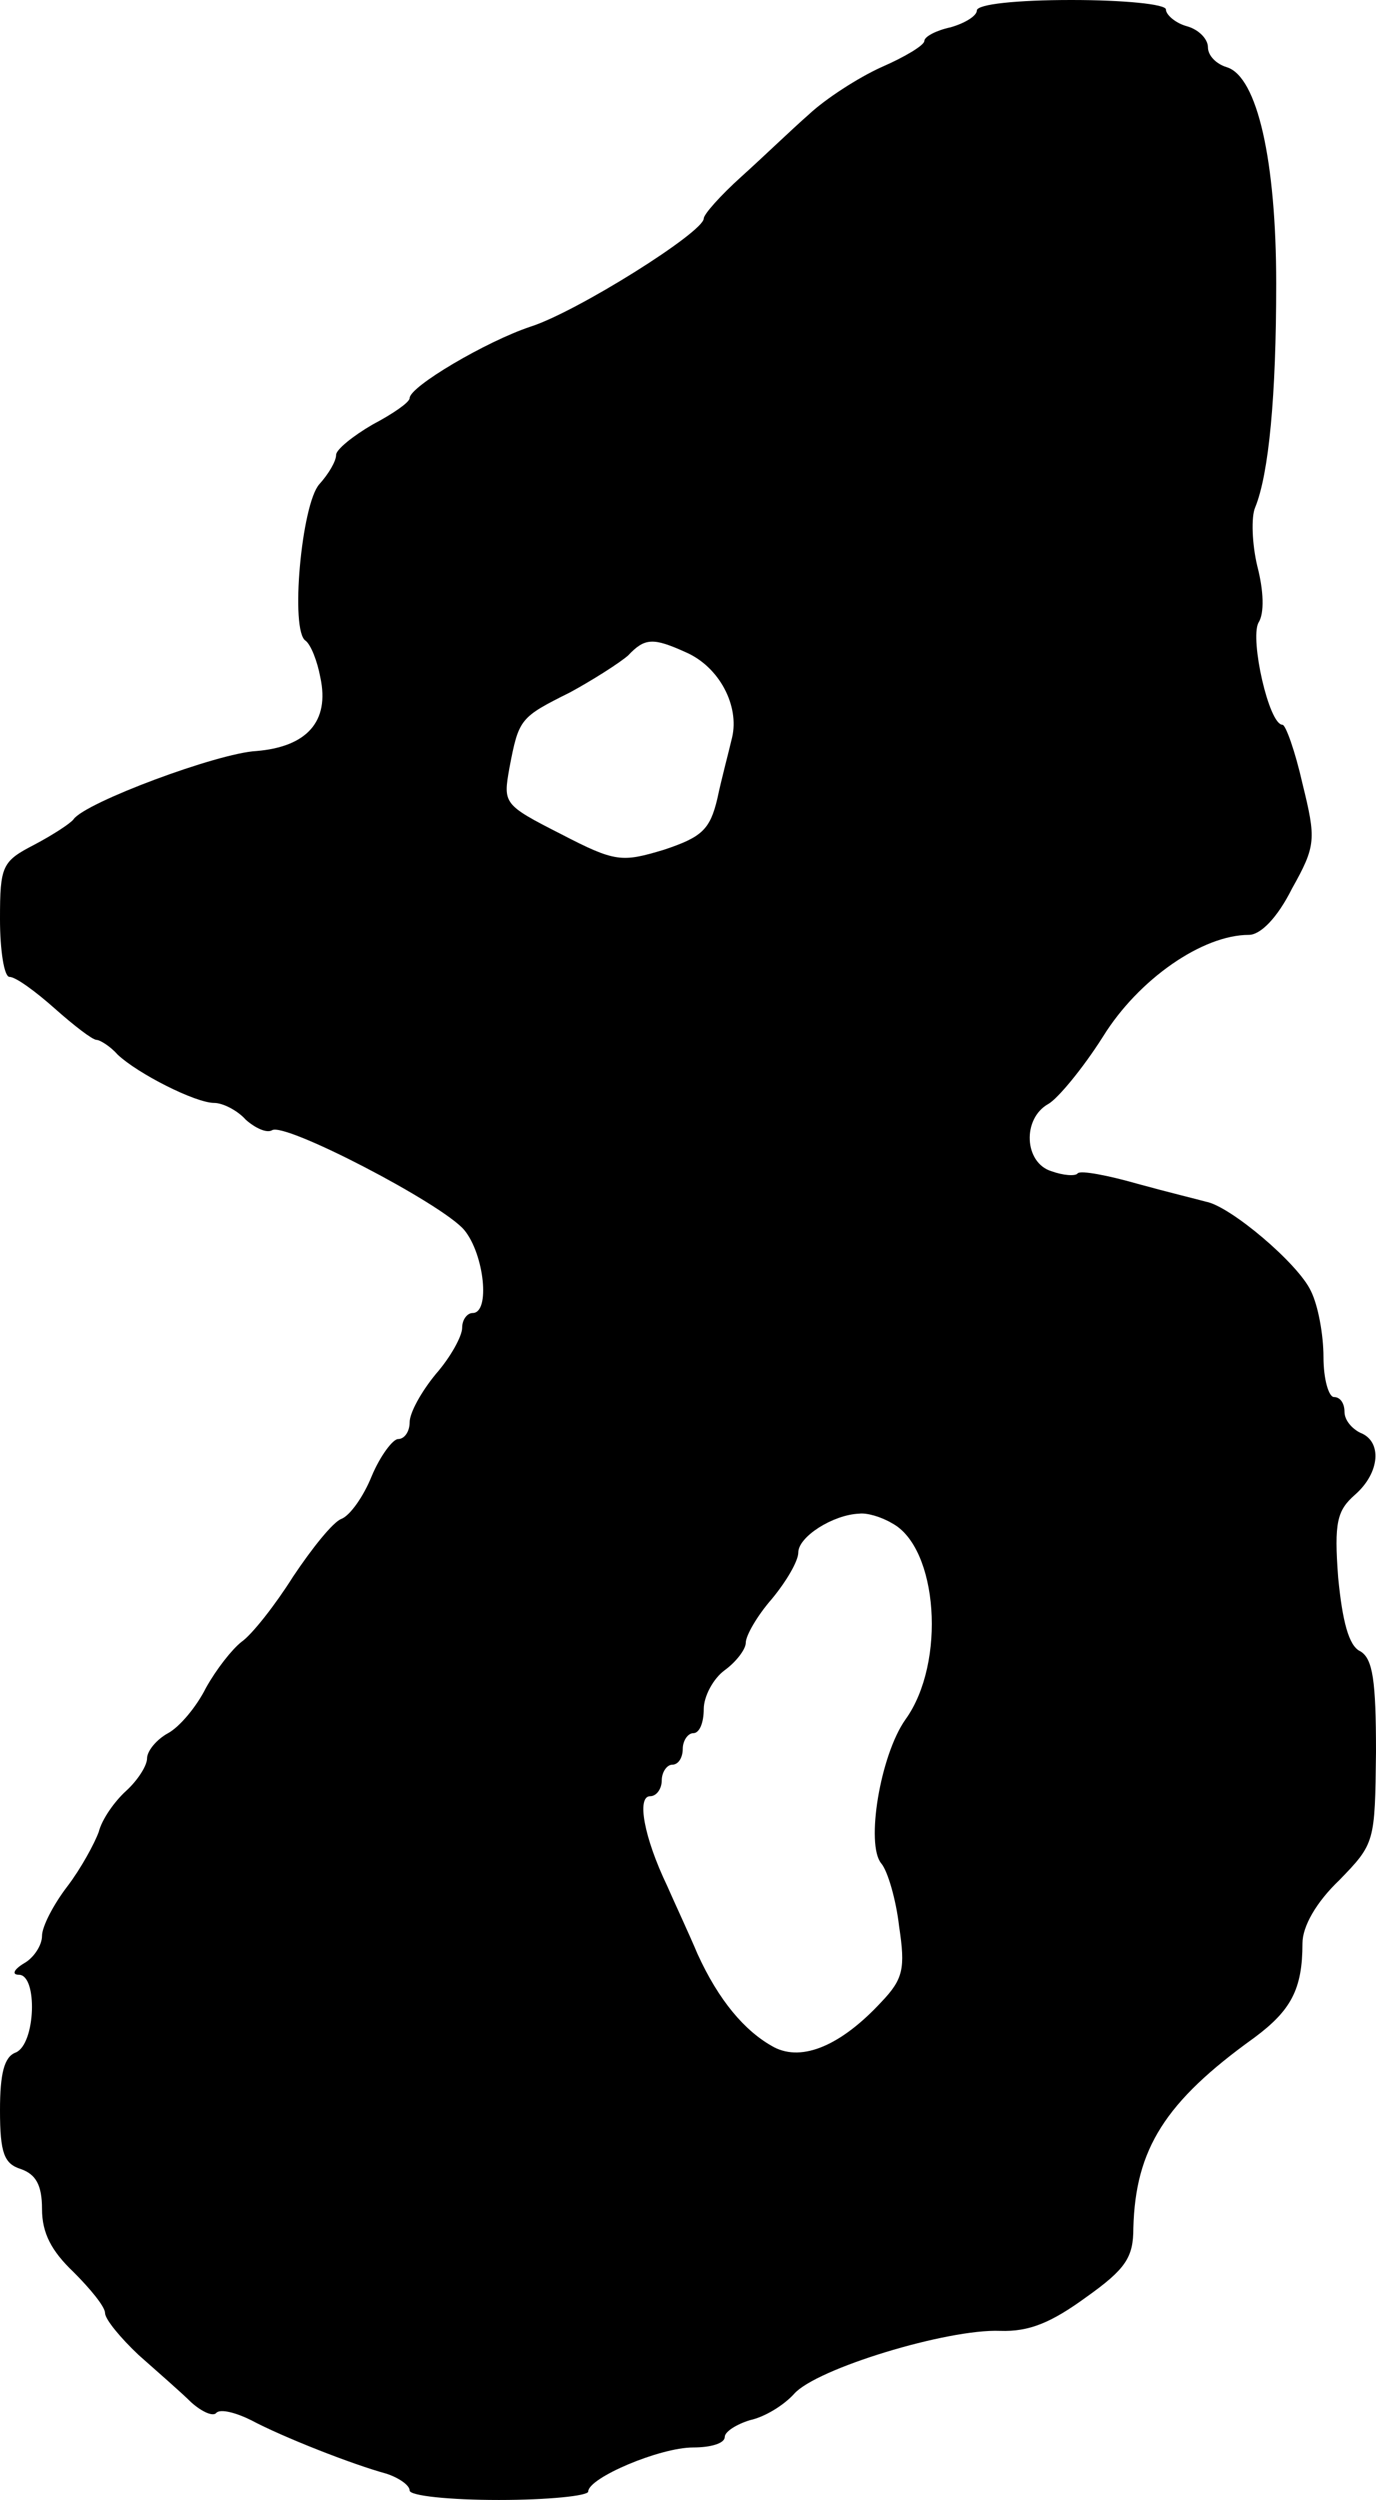 <?xml version="1.0" standalone="no"?>
<!DOCTYPE svg PUBLIC "-//W3C//DTD SVG 20010904//EN"
 "http://www.w3.org/TR/2001/REC-SVG-20010904/DTD/svg10.dtd">
<svg version="1.0" xmlns="http://www.w3.org/2000/svg"
 width="131pt" height="238pt" viewBox="0 0 131 238"
 preserveAspectRatio="xMidYMid meet">
<g transform="translate(0,238) scale(0.1,-0.1)"
fill="#000000" stroke="none">
<path d="M930 2370 c0 -5 -11 -12 -25 -16 -14 -3 -25 -9 -25 -13 0 -4 -18 -15
-41 -25 -22 -10 -53 -30 -69 -45 -16 -14 -44 -41 -64 -59 -20 -18 -36 -36 -36
-40 0 -13 -121 -89 -165 -103 -42 -14 -115 -57 -115 -68 0 -4 -16 -15 -35 -25
-19 -11 -35 -24 -35 -29 0 -6 -7 -18 -16 -28 -17 -19 -28 -140 -13 -149 5 -4
11 -19 14 -35 9 -42 -13 -66 -61 -70 -37 -2 -163 -49 -174 -65 -3 -4 -20 -15
-37 -24 -31 -16 -33 -20 -33 -71 0 -30 4 -55 9 -55 6 0 25 -14 43 -30 18 -16
36 -30 40 -30 3 0 13 -6 20 -14 19 -18 74 -46 92 -46 8 0 22 -7 30 -16 9 -8
20 -13 25 -10 12 8 162 -70 183 -95 19 -23 25 -79 8 -79 -5 0 -10 -6 -10 -14
0 -8 -11 -28 -25 -44 -14 -17 -25 -37 -25 -46 0 -9 -5 -16 -11 -16 -5 0 -17
-16 -25 -35 -8 -20 -21 -38 -29 -41 -8 -3 -28 -28 -46 -55 -17 -27 -39 -55
-49 -62 -9 -7 -24 -26 -34 -44 -9 -18 -25 -37 -36 -43 -11 -6 -20 -17 -20 -24
0 -7 -9 -21 -20 -31 -11 -10 -23 -27 -26 -39 -4 -11 -17 -35 -30 -52 -13 -17
-24 -38 -24 -47 0 -9 -8 -21 -17 -26 -10 -6 -12 -11 -5 -11 18 0 16 -66 -3
-74 -11 -4 -15 -20 -15 -55 0 -41 4 -51 20 -56 14 -5 20 -15 20 -38 0 -23 9
-40 30 -60 16 -16 30 -33 30 -39 0 -6 15 -24 32 -40 18 -16 41 -36 50 -45 10
-9 21 -14 24 -10 4 4 19 0 33 -7 30 -16 96 -42 129 -51 12 -4 22 -11 22 -16 0
-5 38 -9 85 -9 47 0 85 4 85 8 0 13 68 42 100 42 17 0 30 4 30 10 0 5 11 12
24 16 14 3 32 14 42 25 21 24 146 62 196 60 28 -1 49 8 82 32 38 27 45 38 45
66 2 75 30 120 115 181 35 26 46 46 46 90 0 16 13 39 35 60 34 35 34 36 35
122 0 68 -3 89 -15 96 -11 5 -17 29 -21 70 -4 53 -1 64 16 79 24 21 26 51 5
59 -8 4 -15 12 -15 20 0 8 -4 14 -10 14 -5 0 -10 17 -10 38 0 21 -5 49 -12 63
-12 26 -77 81 -100 85 -7 2 -36 9 -65 17 -28 8 -54 13 -57 10 -2 -3 -14 -2
-25 2 -26 8 -28 50 -3 64 9 5 33 34 52 64 34 55 95 97 139 97 11 0 27 16 41
44 23 41 23 47 10 100 -7 31 -16 56 -19 56 -13 0 -31 81 -23 97 6 9 5 31 -1
54 -5 21 -6 47 -2 56 13 32 20 106 20 213 0 117 -18 197 -47 206 -10 3 -18 11
-18 19 0 8 -9 17 -20 20 -11 3 -20 11 -20 16 0 5 -40 9 -90 9 -52 0 -90 -4
-90 -10z m-277 -611 c32 -14 51 -51 44 -81 -3 -13 -10 -39 -14 -58 -7 -30 -15
-37 -51 -49 -40 -12 -46 -12 -98 15 -55 28 -55 29 -49 63 9 47 10 48 58 72 22
12 47 28 55 35 16 17 24 17 55 3z m196 -829 c44 -23 52 -133 13 -187 -24 -34
-38 -119 -23 -137 6 -7 14 -34 17 -60 6 -40 4 -50 -17 -72 -38 -41 -75 -57
-102 -43 -28 15 -53 45 -73 89 -8 19 -22 49 -29 65 -22 46 -29 85 -16 85 6 0
11 7 11 15 0 8 5 15 10 15 6 0 10 7 10 15 0 8 5 15 10 15 6 0 10 10 10 23 0
12 9 29 20 37 11 8 20 20 20 26 0 7 11 26 25 42 14 17 25 36 25 44 0 15 33 36
58 37 7 1 21 -3 31 -9z"/>
</g>
</svg>
